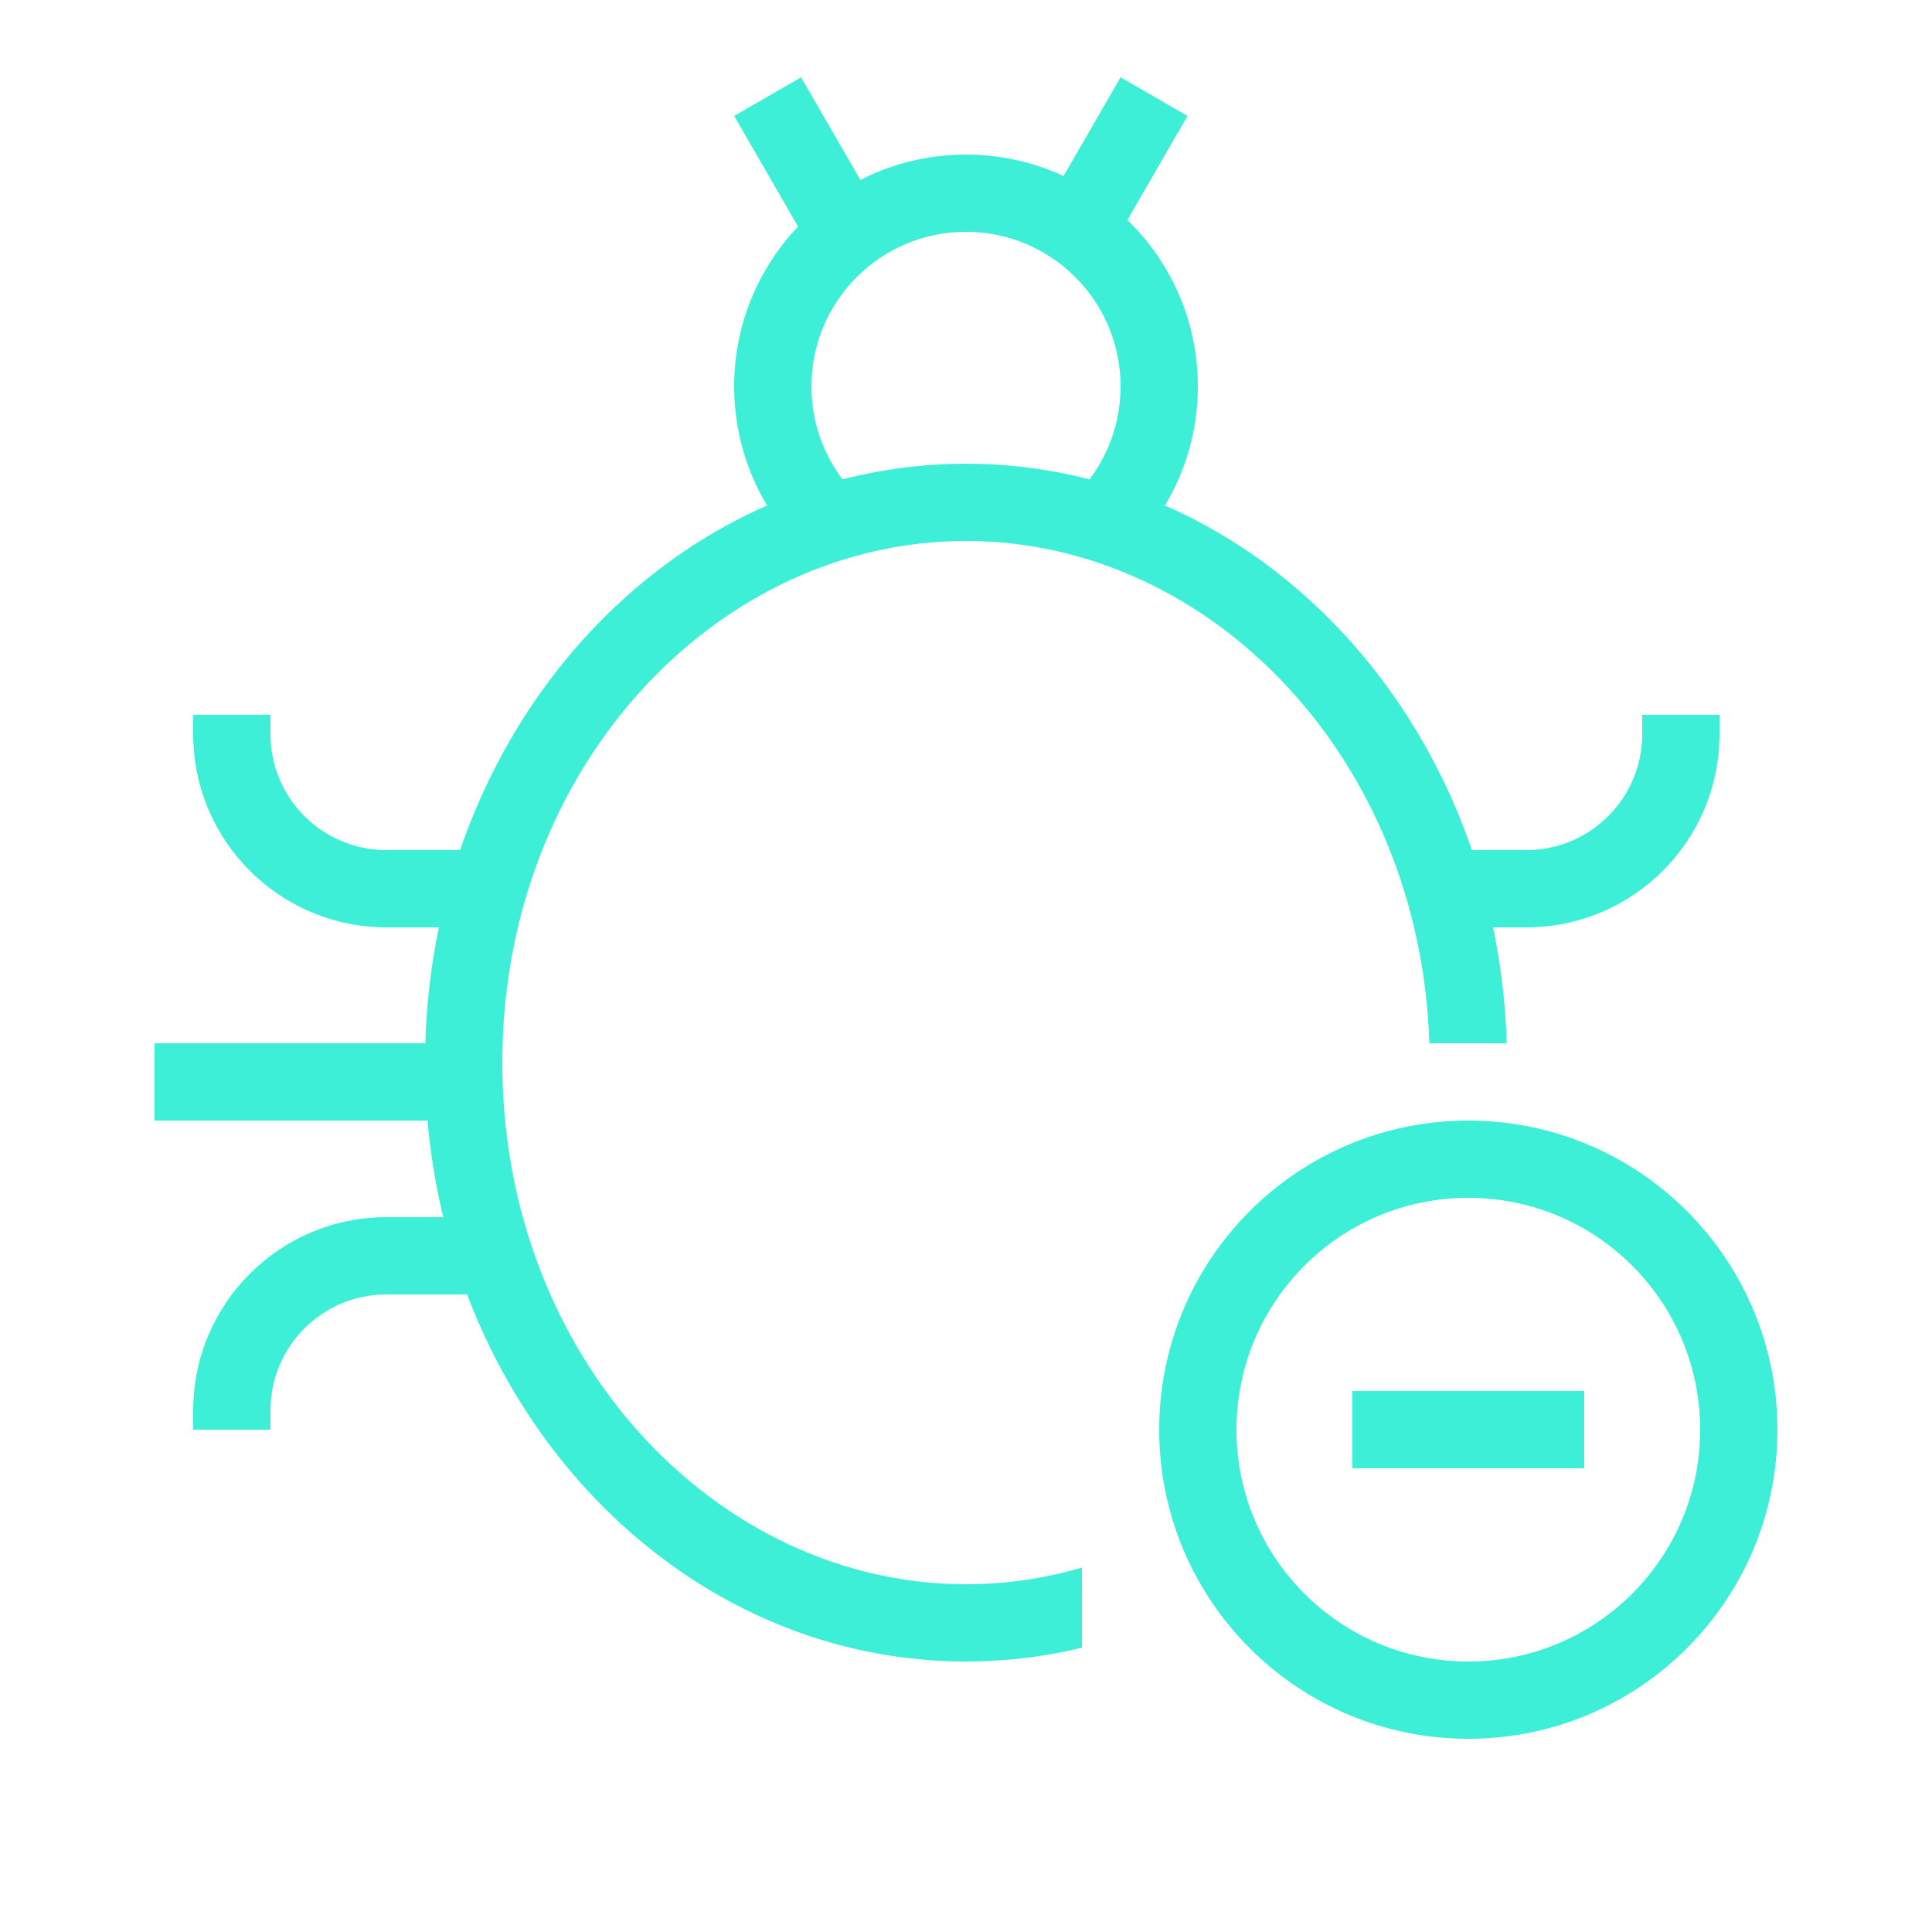 <svg width="50" height="50" viewBox="0 0 50 50" fill="none" xmlns="http://www.w3.org/2000/svg">
<path fill-rule="evenodd" clip-rule="evenodd" d="M38 43C41.314 43 44 40.314 44 37C44 33.686 41.314 31 38 31C34.686 31 32 33.686 32 37C32 40.314 34.686 43 38 43ZM38 45C42.418 45 46 41.418 46 37C46 32.582 42.418 29 38 29C33.582 29 30 32.582 30 37C30 41.418 33.582 45 38 45Z" fill="#3EEFD8"/>
<path d="M35 36H41V38H35V36Z" fill="#3EEFD8"/>
<path fill-rule="evenodd" clip-rule="evenodd" d="M28.171 12.438C28.833 12.624 29.477 12.867 30.099 13.163C30.099 13.163 30.099 13.163 30.099 13.163C30.335 12.784 30.529 12.378 30.676 11.949C30.748 11.741 30.808 11.527 30.857 11.309C30.942 10.928 30.99 10.534 30.999 10.13C31 10.087 31 10.044 31 10C31 6.686 28.314 4 25 4C21.686 4 19 6.686 19 10C19 10.005 19 10.011 19 10.016C19.001 10.46 19.051 10.893 19.143 11.309C19.192 11.527 19.252 11.741 19.324 11.949C19.471 12.378 19.665 12.784 19.901 13.163C19.901 13.163 19.9 13.163 19.901 13.163C20.523 12.867 21.167 12.624 21.829 12.438C21.421 11.909 21.143 11.275 21.042 10.584C21.014 10.393 21 10.198 21 10C21 7.791 22.791 6 25 6C27.209 6 29 7.791 29 10C29 10.198 28.986 10.393 28.958 10.584C28.857 11.275 28.579 11.909 28.171 12.438Z" fill="#3EEFD8"/>
<path fill-rule="evenodd" clip-rule="evenodd" d="M5 19V18.5H7V19C7 20.657 8.343 22 10 22H12.5V24H10C7.239 24 5 21.761 5 19Z" fill="#3EEFD8"/>
<path fill-rule="evenodd" clip-rule="evenodd" d="M44.5 19V18.5H42.5V19C42.5 20.657 41.157 22 39.5 22H37V24H39.5C42.261 24 44.5 21.761 44.5 19Z" fill="#3EEFD8"/>
<path fill-rule="evenodd" clip-rule="evenodd" d="M5 36.5V37H7V36.5C7 34.843 8.343 33.5 10 33.5H12.5V31.5H10C7.239 31.5 5 33.739 5 36.5Z" fill="#3EEFD8"/>
<path d="M4 27H12V29H4V27Z" fill="#3EEFD8"/>
<path fill-rule="evenodd" clip-rule="evenodd" d="M28 40.569C27.035 40.851 26.029 41 25 41C18.559 41 13 35.152 13 27.5C13 19.848 18.559 14 25 14C31.3 14 36.756 19.595 36.992 27H38.993C38.754 18.671 32.581 12 25 12C17.268 12 11 18.94 11 27.5C11 36.06 17.268 43 25 43C26.03 43 27.034 42.877 28 42.643V40.569Z" fill="#3EEFD8"/>
<path d="M19 3L20.732 2L22.732 5.464L21 6.464L19 3Z" fill="#3EEFD8"/>
<path d="M30.732 3L29 2L27 5.464L28.732 6.464L30.732 3Z" fill="#3EEFD8"/>
</svg>
